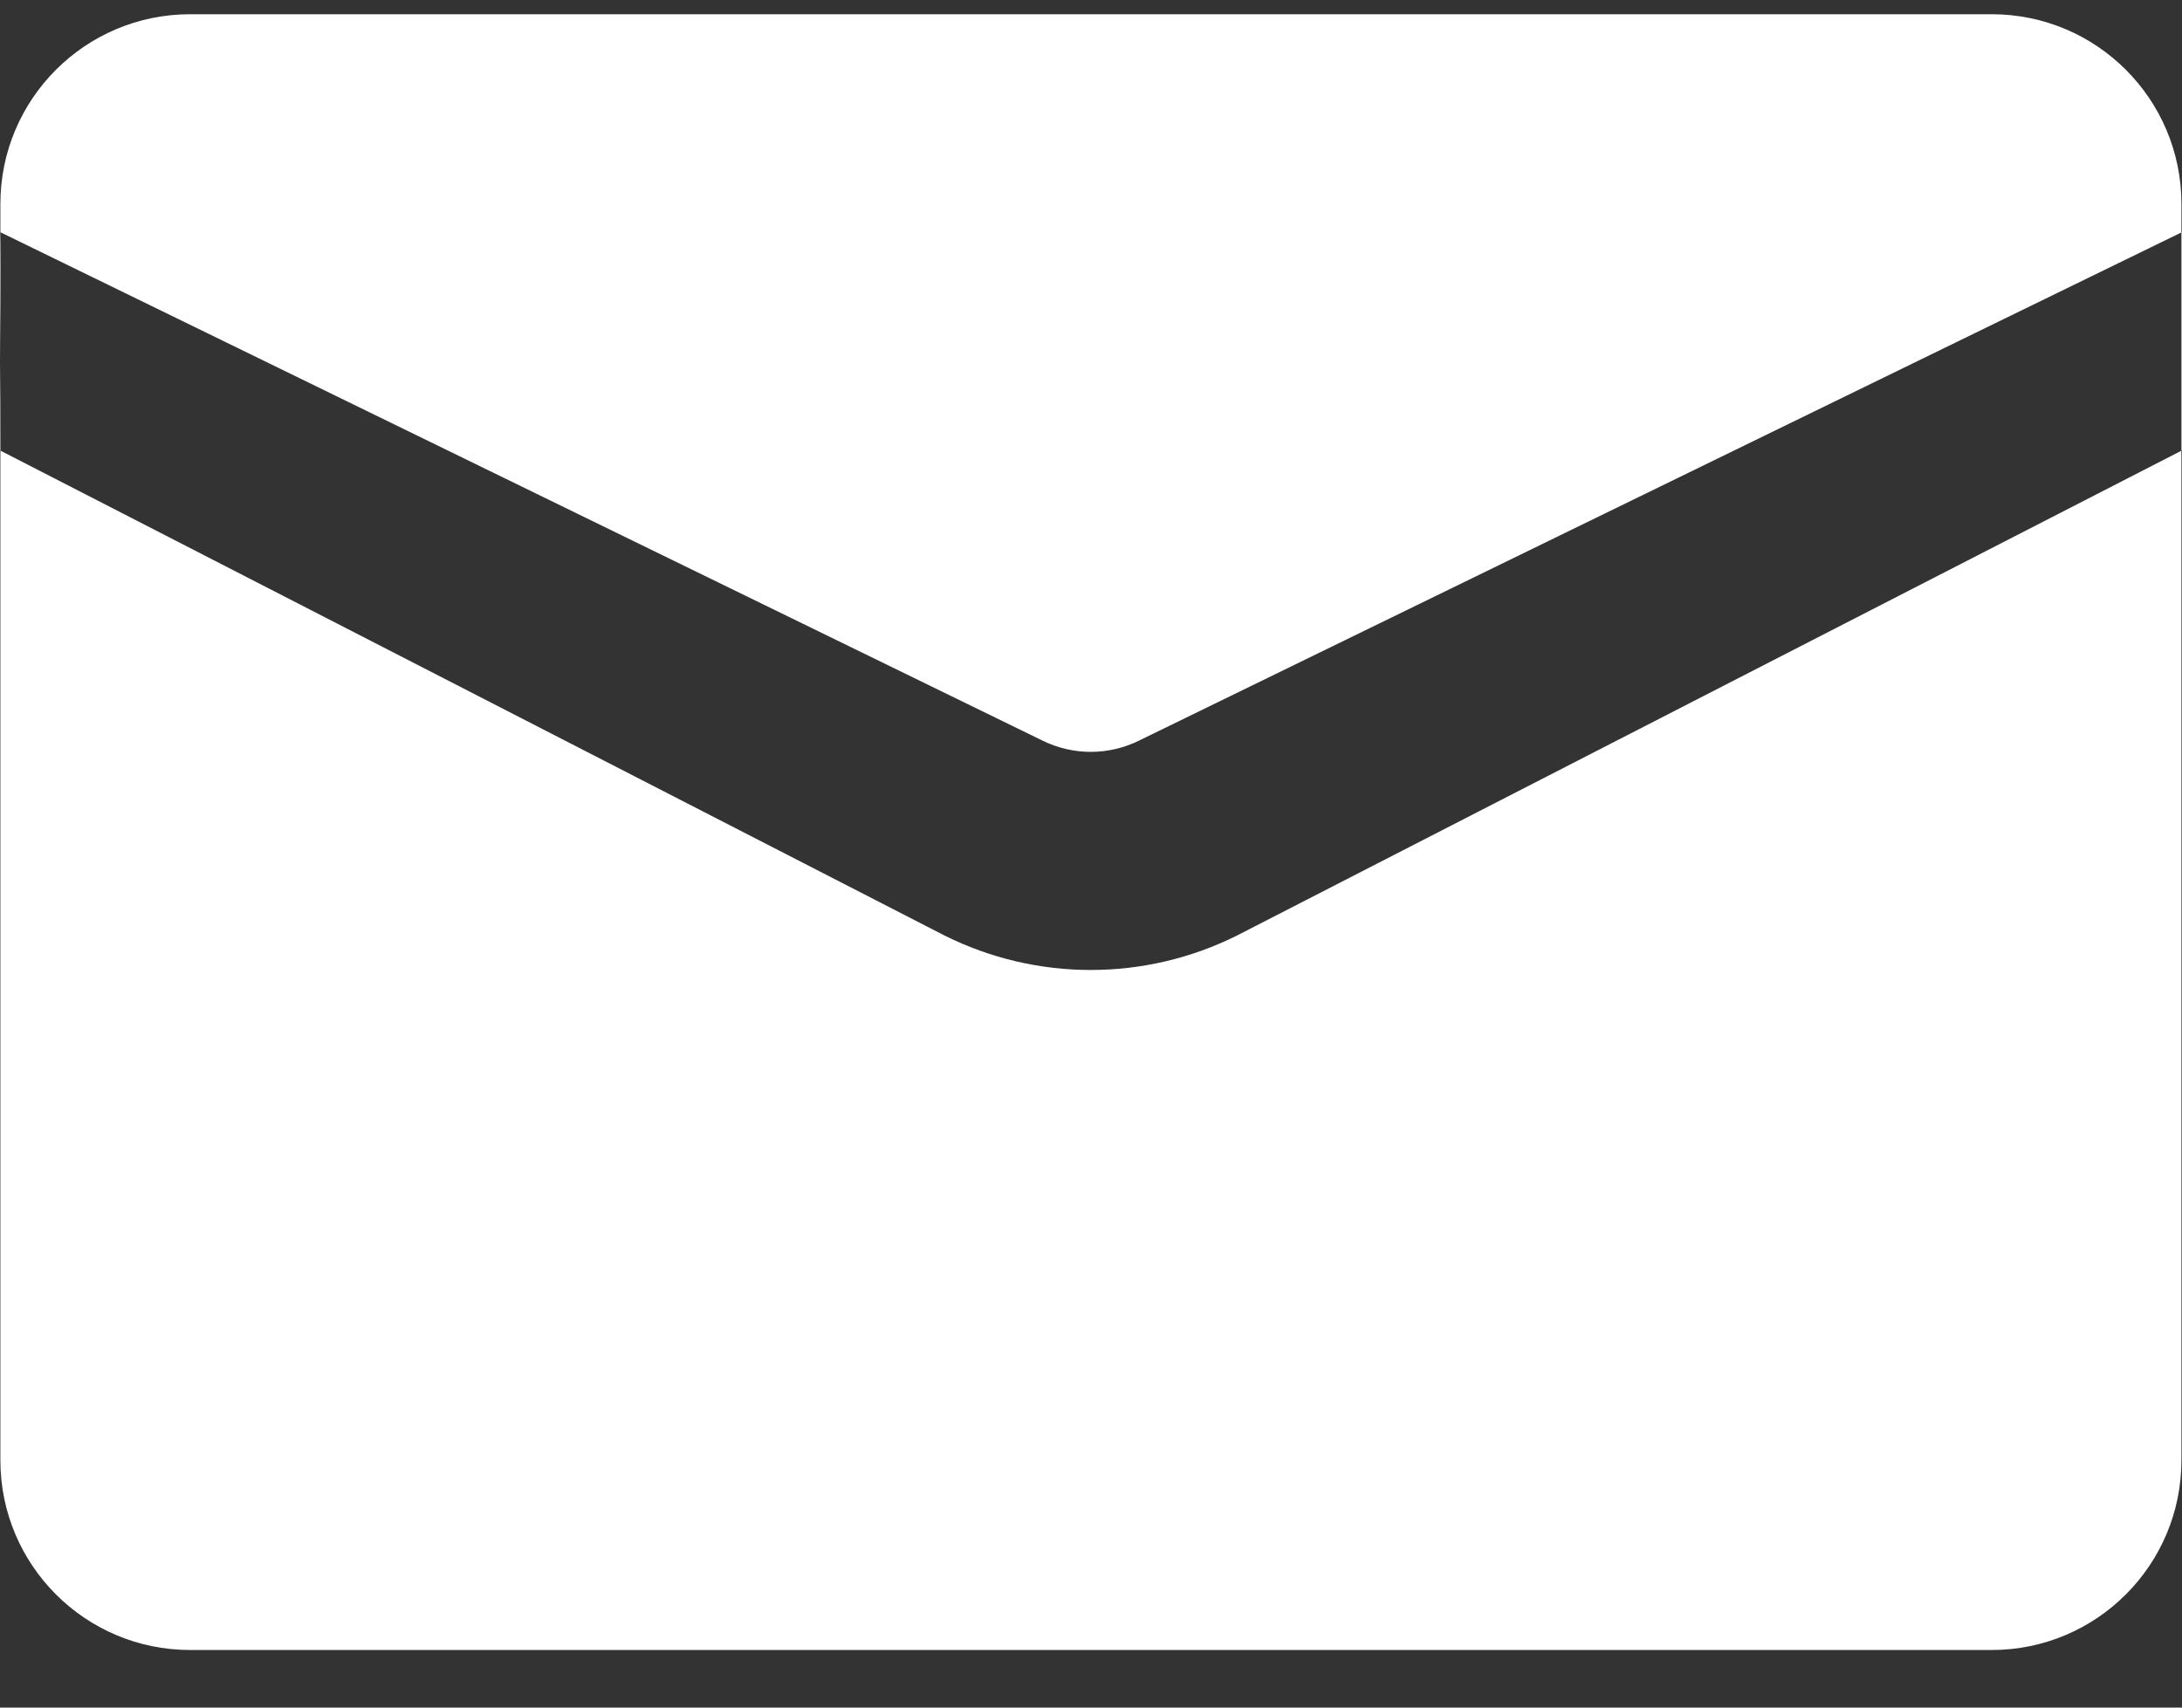 <svg width="23" height="18" viewBox="0 0 23 18" fill="none" xmlns="http://www.w3.org/2000/svg">
<rect x="0" y="0" width="23" height="18" fill="#333333" stroke="none"/>
<path d="M9.955 9.861C10.926 10.346 12.069 10.346 13.04 9.861L22.994 4.751V15.393C22.994 16.497 22.099 17.393 20.994 17.393H2.004C0.899 17.393 0.004 16.497 0.004 15.393V4.75L9.955 9.861ZM20.994 0.15C22.099 0.15 22.994 1.045 22.994 2.15V2.45L12.012 7.804C11.688 7.966 11.307 7.966 10.983 7.804L0.006 2.449C0.009 2.468 0.011 3.033 0.005 3.599C0.004 3.688 0.004 3.763 0.004 3.828V2.15C0.004 1.045 0.899 0.15 2.004 0.15H20.994ZM23 4.748L22.994 4.751V2.45L23 2.448V4.748ZM0.004 4.75L0 4.748C0 4.262 0.001 4.187 0.004 3.828V4.75Z" fill="white"/>
</svg>
